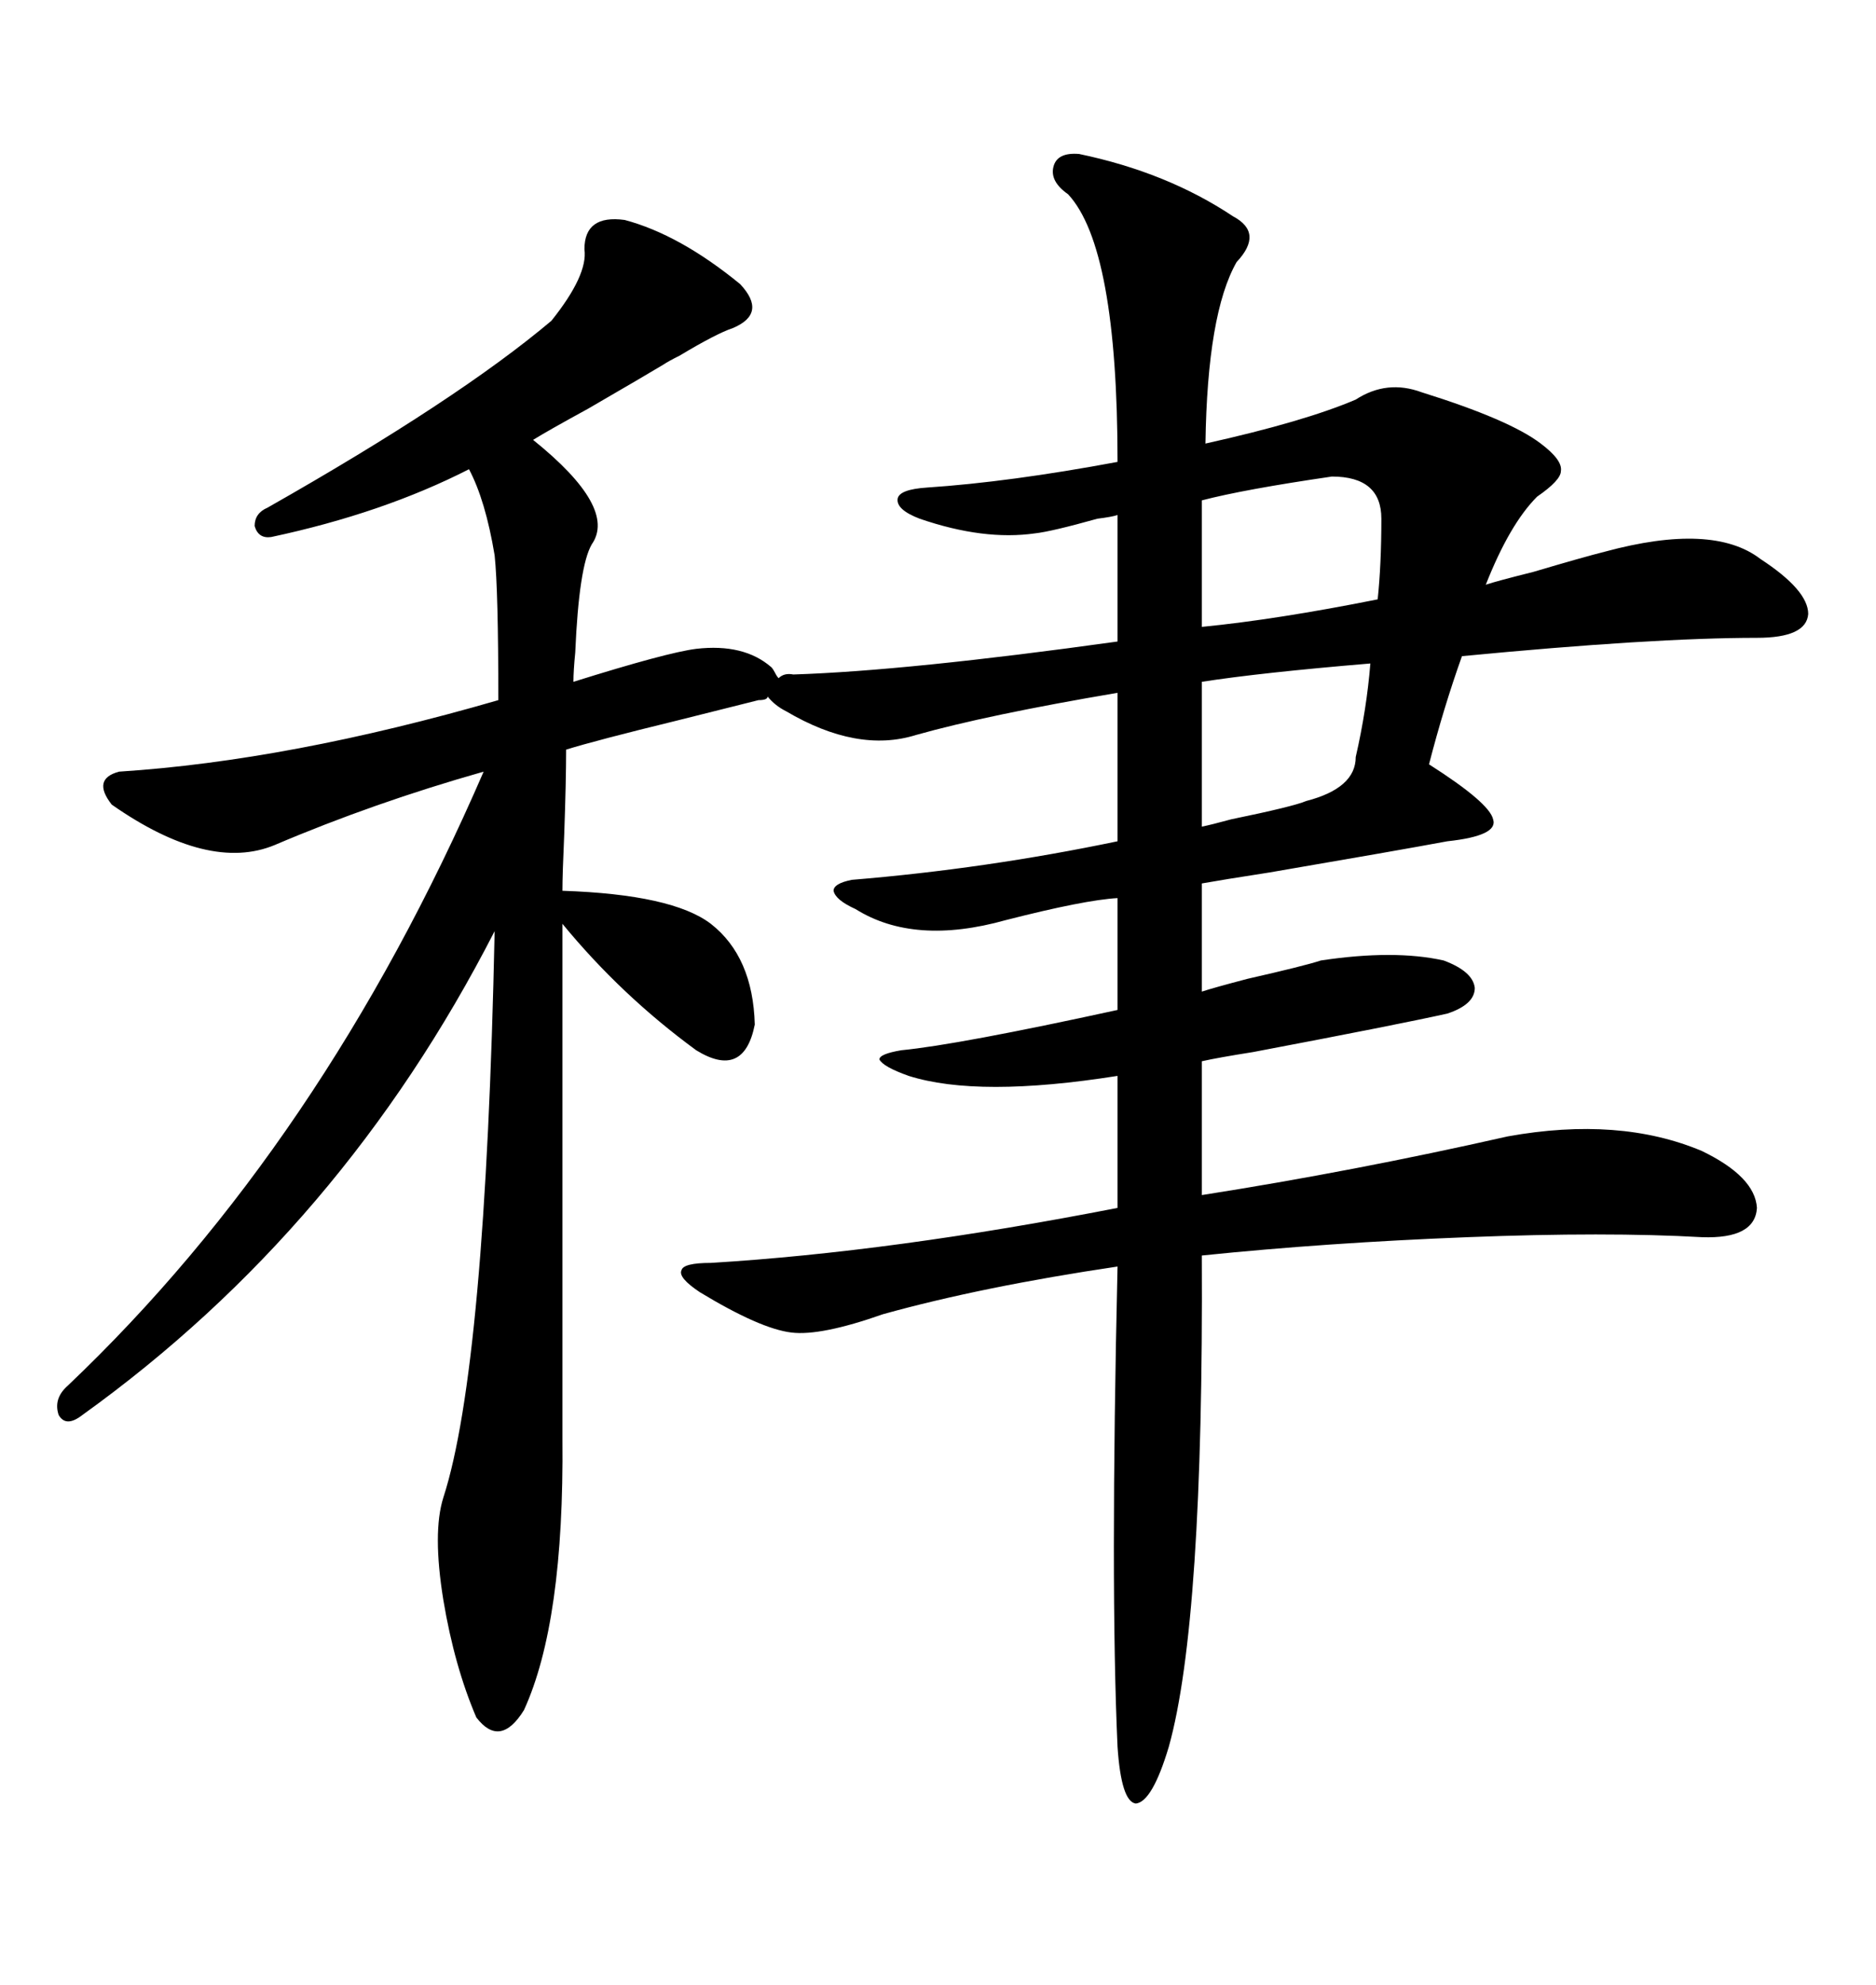 <svg xmlns="http://www.w3.org/2000/svg" xmlns:xlink="http://www.w3.org/1999/xlink" width="300" height="317.285"><path d="M99.90 35.16L99.90 35.16Q108.69 37.50 118.36 45.41L118.36 45.41Q122.75 50.10 117.19 52.44L117.19 52.44Q114.55 53.32 108.69 56.84L108.69 56.84Q106.93 57.71 106.05 58.30L106.05 58.30Q103.13 60.06 94.04 65.33L94.04 65.33Q87.60 68.85 85.25 70.31L85.25 70.31Q98.73 81.15 94.63 87.01L94.63 87.01Q92.58 90.53 91.99 104.30L91.99 104.30Q91.70 107.23 91.70 108.98L91.70 108.98Q106.64 104.30 111.33 103.71L111.33 103.71Q118.95 102.83 123.34 106.64L123.34 106.64Q123.63 106.93 123.93 107.52L123.93 107.52Q124.22 108.11 124.51 108.40L124.51 108.40Q125.39 107.52 126.86 107.81L126.86 107.81Q145.02 107.23 178.71 102.54L178.71 102.54L178.71 82.32Q177.83 82.62 175.49 82.91L175.49 82.91Q168.16 84.96 165.53 85.25L165.53 85.25Q157.32 86.43 147.07 82.91L147.07 82.91Q143.26 81.45 143.55 79.69L143.55 79.69Q143.85 78.22 148.24 77.93L148.24 77.93Q161.43 77.05 178.71 73.83L178.71 73.83Q178.71 39.55 170.80 31.05L170.80 31.05Q167.87 29.00 168.46 26.66L168.46 26.66Q169.04 24.32 172.56 24.61L172.56 24.61Q186.62 27.54 197.17 34.57L197.17 34.57Q202.15 37.21 197.75 41.89L197.75 41.89Q193.07 50.10 192.77 70.90L192.77 70.90Q208.59 67.38 216.80 63.87L216.80 63.87Q221.78 60.64 227.34 62.70L227.34 62.70Q241.41 67.09 246.39 70.90L246.39 70.90Q249.90 73.54 249.61 75.29L249.61 75.29Q249.61 76.76 245.80 79.39L245.80 79.39Q241.41 83.79 237.60 93.46L237.60 93.46Q239.36 92.87 245.21 91.41L245.21 91.41Q253.13 89.06 256.64 88.18L256.64 88.18Q273.93 83.50 281.54 89.36L281.54 89.36Q289.16 94.34 289.16 98.14L289.16 98.14Q288.87 101.95 280.96 101.95L280.96 101.95Q264.26 101.95 233.79 104.88L233.79 104.88Q230.86 113.09 228.52 122.17L228.52 122.17Q238.18 128.32 238.77 130.96L238.77 130.96Q239.65 133.59 231.45 134.47L231.45 134.47Q223.54 135.94 203.03 139.45L203.03 139.45Q195.41 140.63 192.19 141.21L192.19 141.21L192.19 158.50Q193.95 157.91 199.51 156.45L199.51 156.45Q208.59 154.39 211.23 153.52L211.23 153.52Q222.95 151.76 230.86 153.52L230.86 153.52Q235.55 155.27 235.84 157.91L235.84 157.91Q235.84 160.55 231.45 162.01L231.45 162.01Q223.54 163.77 200.39 168.16L200.39 168.16Q194.82 169.04 192.19 169.63L192.19 169.63L192.19 191.02Q216.50 187.21 241.11 181.64L241.11 181.64Q258.98 178.42 272.17 183.98L272.17 183.98Q280.66 188.09 280.96 193.07L280.96 193.07Q280.66 198.05 272.17 197.75L272.17 197.75Q256.93 196.88 234.67 197.75L234.67 197.75Q212.11 198.63 192.19 200.68L192.19 200.68Q192.48 259.28 186.91 279.20L186.91 279.20Q184.28 287.99 181.64 288.28L181.64 288.28Q179.30 287.99 178.71 279.20L178.71 279.20Q177.54 253.42 178.71 202.44L178.71 202.44Q157.03 205.66 141.21 210.06L141.21 210.06Q131.25 213.57 126.56 212.99L126.56 212.99Q121.58 212.40 111.91 206.54L111.91 206.54Q108.40 204.20 108.98 203.03L108.98 203.03Q109.28 201.86 113.67 201.86L113.67 201.86Q142.68 200.10 178.71 193.07L178.71 193.07L178.71 171.97Q156.45 175.49 145.31 171.97L145.31 171.97Q141.21 170.51 140.63 169.34L140.63 169.34Q140.63 168.46 144.14 167.87L144.14 167.87Q153.22 166.99 178.71 161.43L178.71 161.43L178.71 143.55Q173.44 143.85 160.84 147.07L160.84 147.07Q146.19 151.17 136.82 145.31L136.82 145.31Q133.59 143.85 133.30 142.38L133.30 142.38Q133.30 141.21 136.23 140.63L136.23 140.63Q157.62 138.87 178.71 134.47L178.71 134.47L178.71 110.74Q157.91 114.26 146.48 117.48L146.48 117.48Q137.11 120.41 125.68 113.67L125.68 113.67Q123.93 112.79 122.75 111.33L122.75 111.33Q122.75 111.91 121.29 111.91L121.29 111.91Q117.77 112.79 108.40 115.14L108.40 115.14Q95.21 118.36 90.53 119.82L90.53 119.82Q90.53 124.80 90.23 133.30L90.23 133.30Q89.94 139.75 89.94 142.38L89.94 142.38Q107.52 142.97 113.67 147.66L113.67 147.66Q120.41 152.93 120.70 163.77L120.70 163.77Q118.95 172.56 111.33 167.87L111.33 167.87Q99.32 159.08 89.94 147.66L89.94 147.66L89.94 229.98Q90.23 259.28 83.79 273.34L83.79 273.34Q79.98 279.49 76.17 274.51L76.17 274.51Q72.66 266.31 70.90 255.76L70.90 255.76Q69.14 244.92 70.90 239.36L70.90 239.36Q77.64 218.55 79.10 148.83L79.10 148.83Q54.79 196.29 13.18 226.17L13.18 226.17Q10.55 228.22 9.38 226.17L9.38 226.17Q8.50 223.54 10.84 221.48L10.84 221.48Q51.56 182.81 77.34 123.34L77.34 123.34Q59.77 128.32 43.95 135.06L43.95 135.06Q33.40 139.45 17.87 128.61L17.87 128.61Q14.65 124.51 19.04 123.34L19.04 123.34Q46.29 121.58 79.69 111.91L79.69 111.91Q79.69 94.34 79.10 88.77L79.10 88.77Q77.64 79.98 75 75L75 75Q61.23 82.03 43.36 85.84L43.36 85.84Q41.31 86.13 40.72 84.08L40.72 84.08Q40.72 82.03 42.77 81.15L42.77 81.15Q73.24 63.87 88.18 51.27L88.18 51.27Q94.04 43.95 93.46 39.84L93.46 39.84Q93.46 34.28 99.90 35.16ZM212.99 76.17L212.99 76.17Q198.93 78.22 192.19 79.98L192.19 79.98L192.19 100.20Q204.20 99.02 220.31 95.80L220.31 95.80Q220.90 90.23 220.90 82.91L220.90 82.91Q220.90 76.17 212.99 76.17ZM219.14 106.05L219.14 106.05Q201.56 107.52 192.19 108.98L192.19 108.98L192.19 132.13Q193.65 131.84 196.88 130.96L196.88 130.96Q206.84 128.91 208.89 128.03L208.89 128.03Q216.80 125.98 216.80 121.00L216.80 121.00Q218.55 113.38 219.14 106.05Z"/></svg>